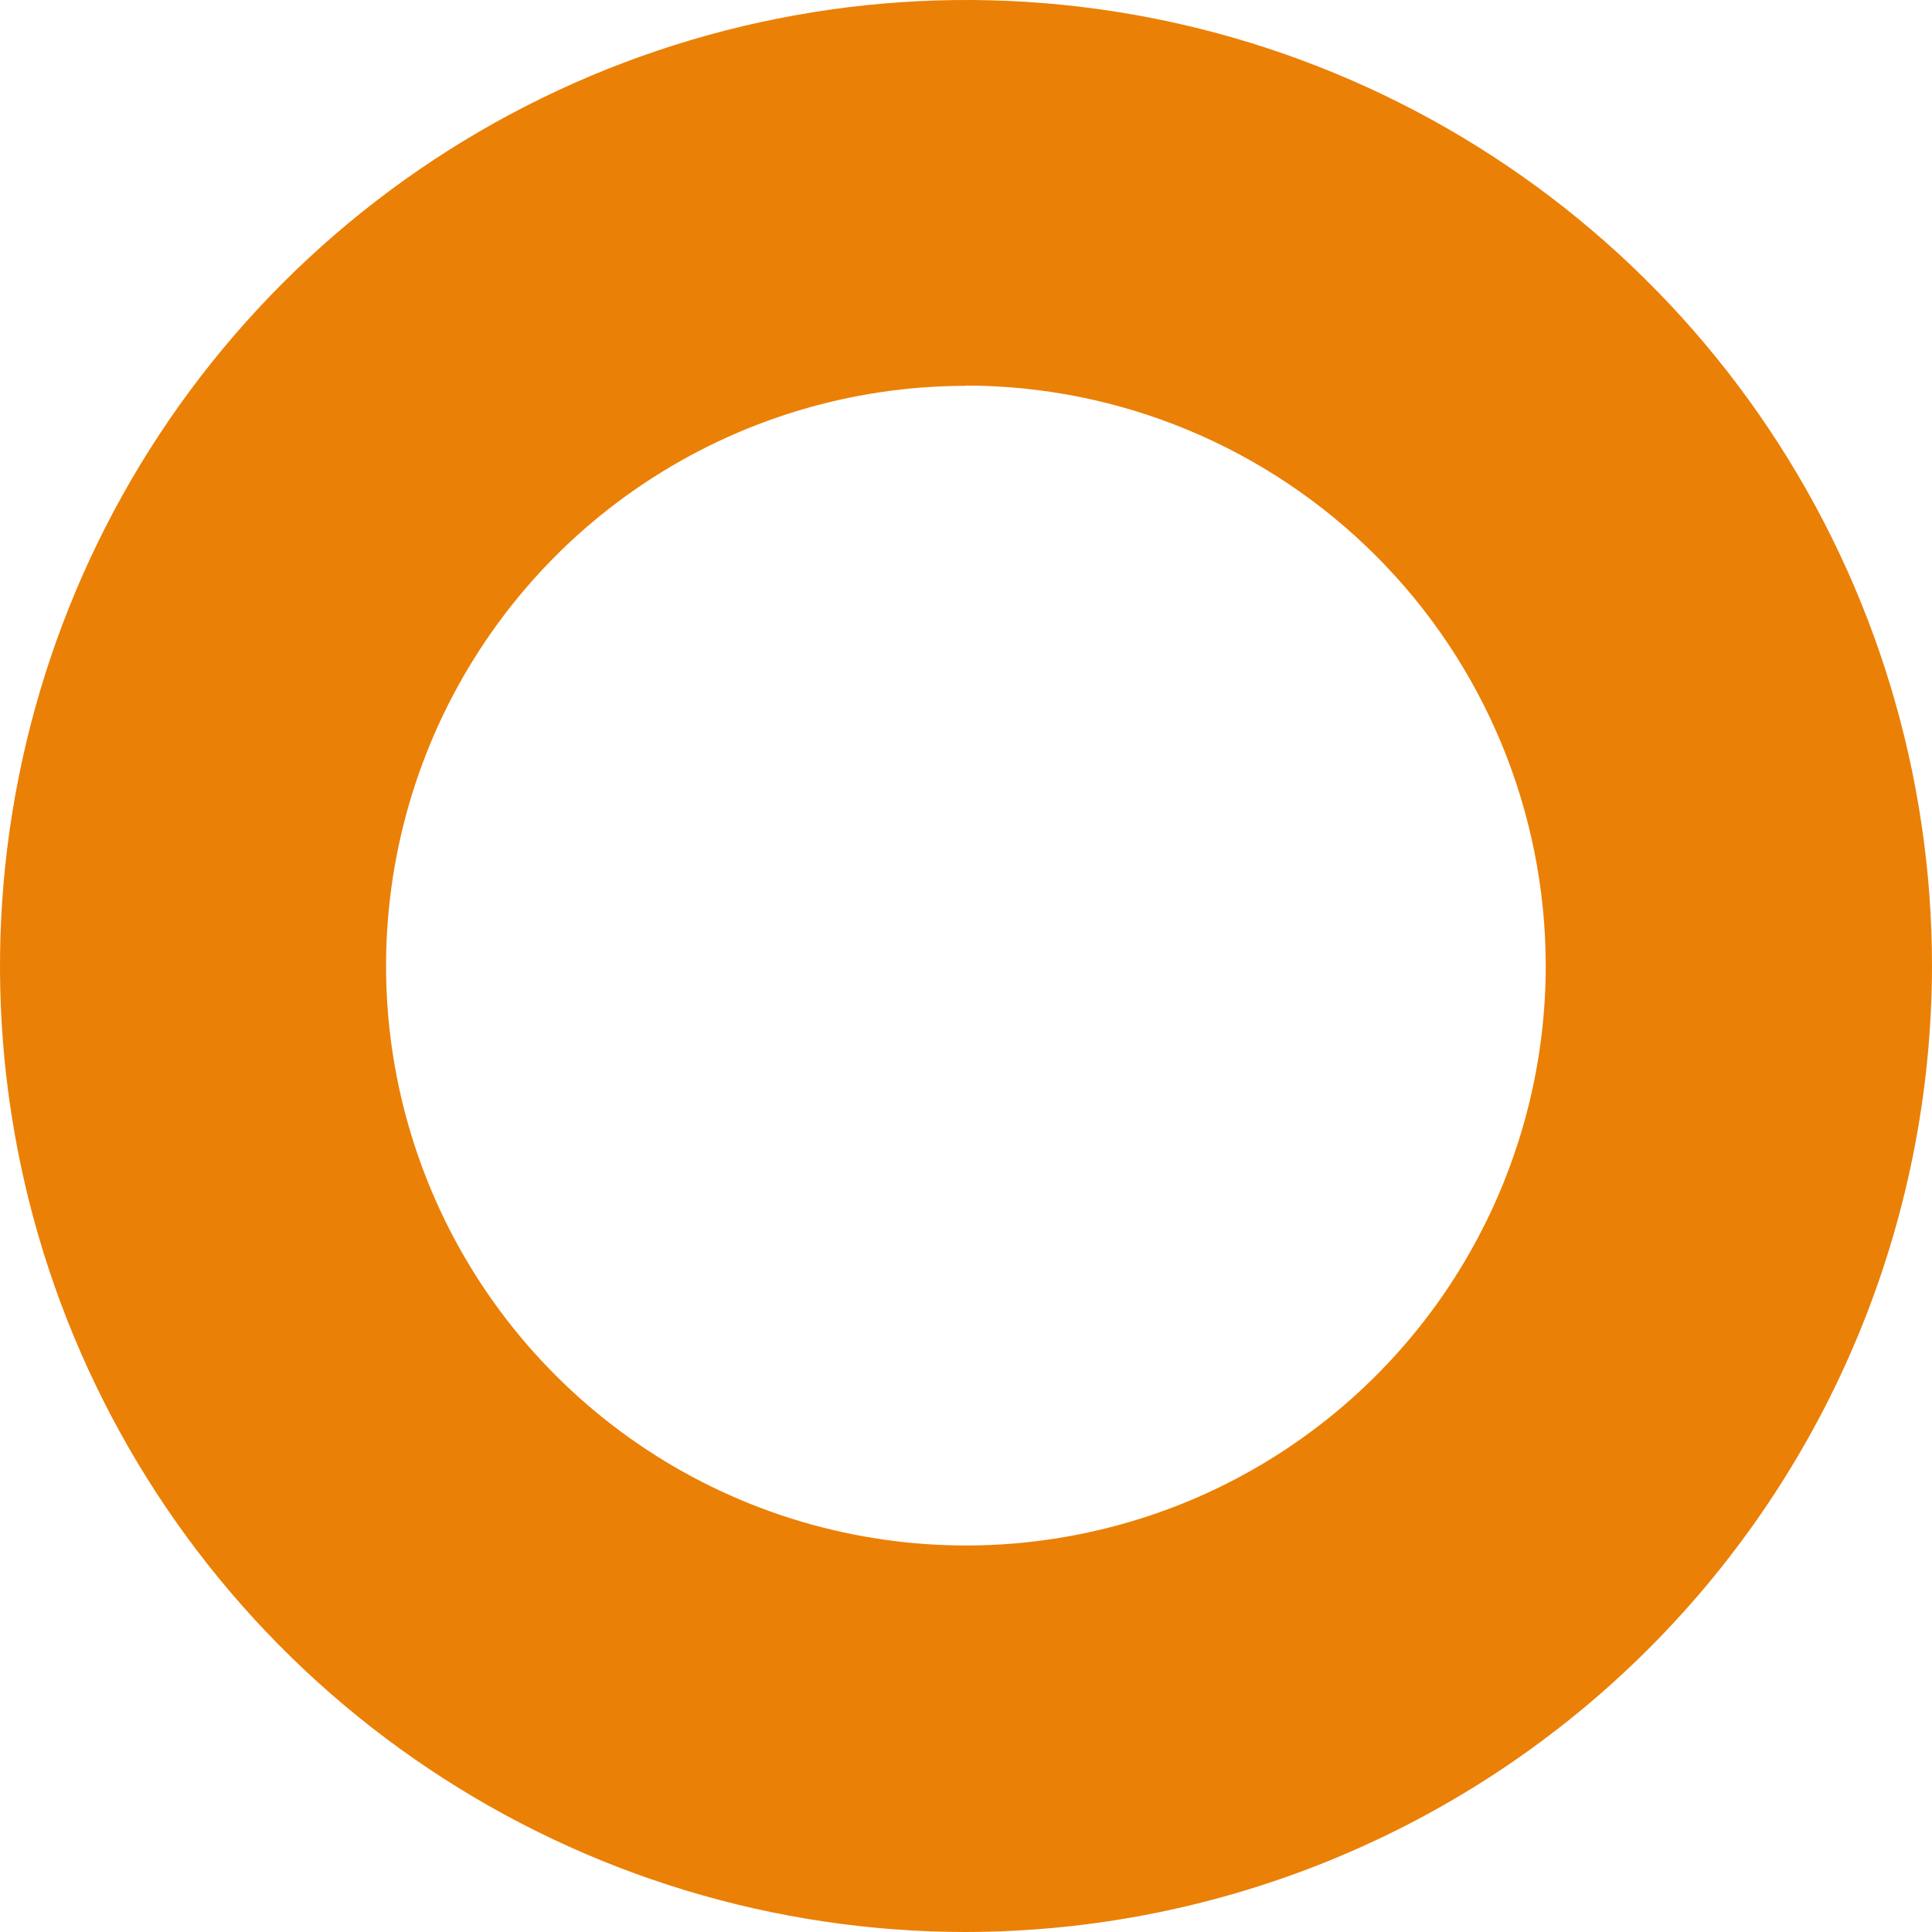 <svg width="14" height="14" viewBox="0 0 14 14" fill="none" xmlns="http://www.w3.org/2000/svg">
<path d="M7 14C5.616 14 4.262 13.589 3.111 12.82C1.96 12.051 1.063 10.958 0.533 9.679C0.003 8.4 -0.136 6.992 0.135 5.634C0.405 4.277 1.071 3.029 2.05 2.05C3.029 1.071 4.277 0.405 5.634 0.135C6.992 -0.136 8.4 0.003 9.679 0.533C10.958 1.063 12.051 1.96 12.82 3.111C13.589 4.262 14 5.616 14 7C13.997 8.856 13.259 10.635 11.947 11.947C10.635 13.259 8.856 13.997 7 14ZM7 2.796C6.169 2.796 5.357 3.042 4.665 3.504C3.974 3.965 3.436 4.622 3.118 5.389C2.8 6.157 2.716 7.002 2.878 7.817C3.04 8.632 3.44 9.381 4.028 9.968C4.616 10.556 5.364 10.956 6.179 11.118C6.994 11.281 7.839 11.197 8.607 10.88C9.375 10.562 10.031 10.023 10.493 9.332C10.954 8.641 11.201 7.829 11.201 6.998C11.2 5.883 10.758 4.815 9.97 4.027C9.182 3.239 8.114 2.795 7 2.794V2.796Z" fill="#EB8006"/>
</svg>
